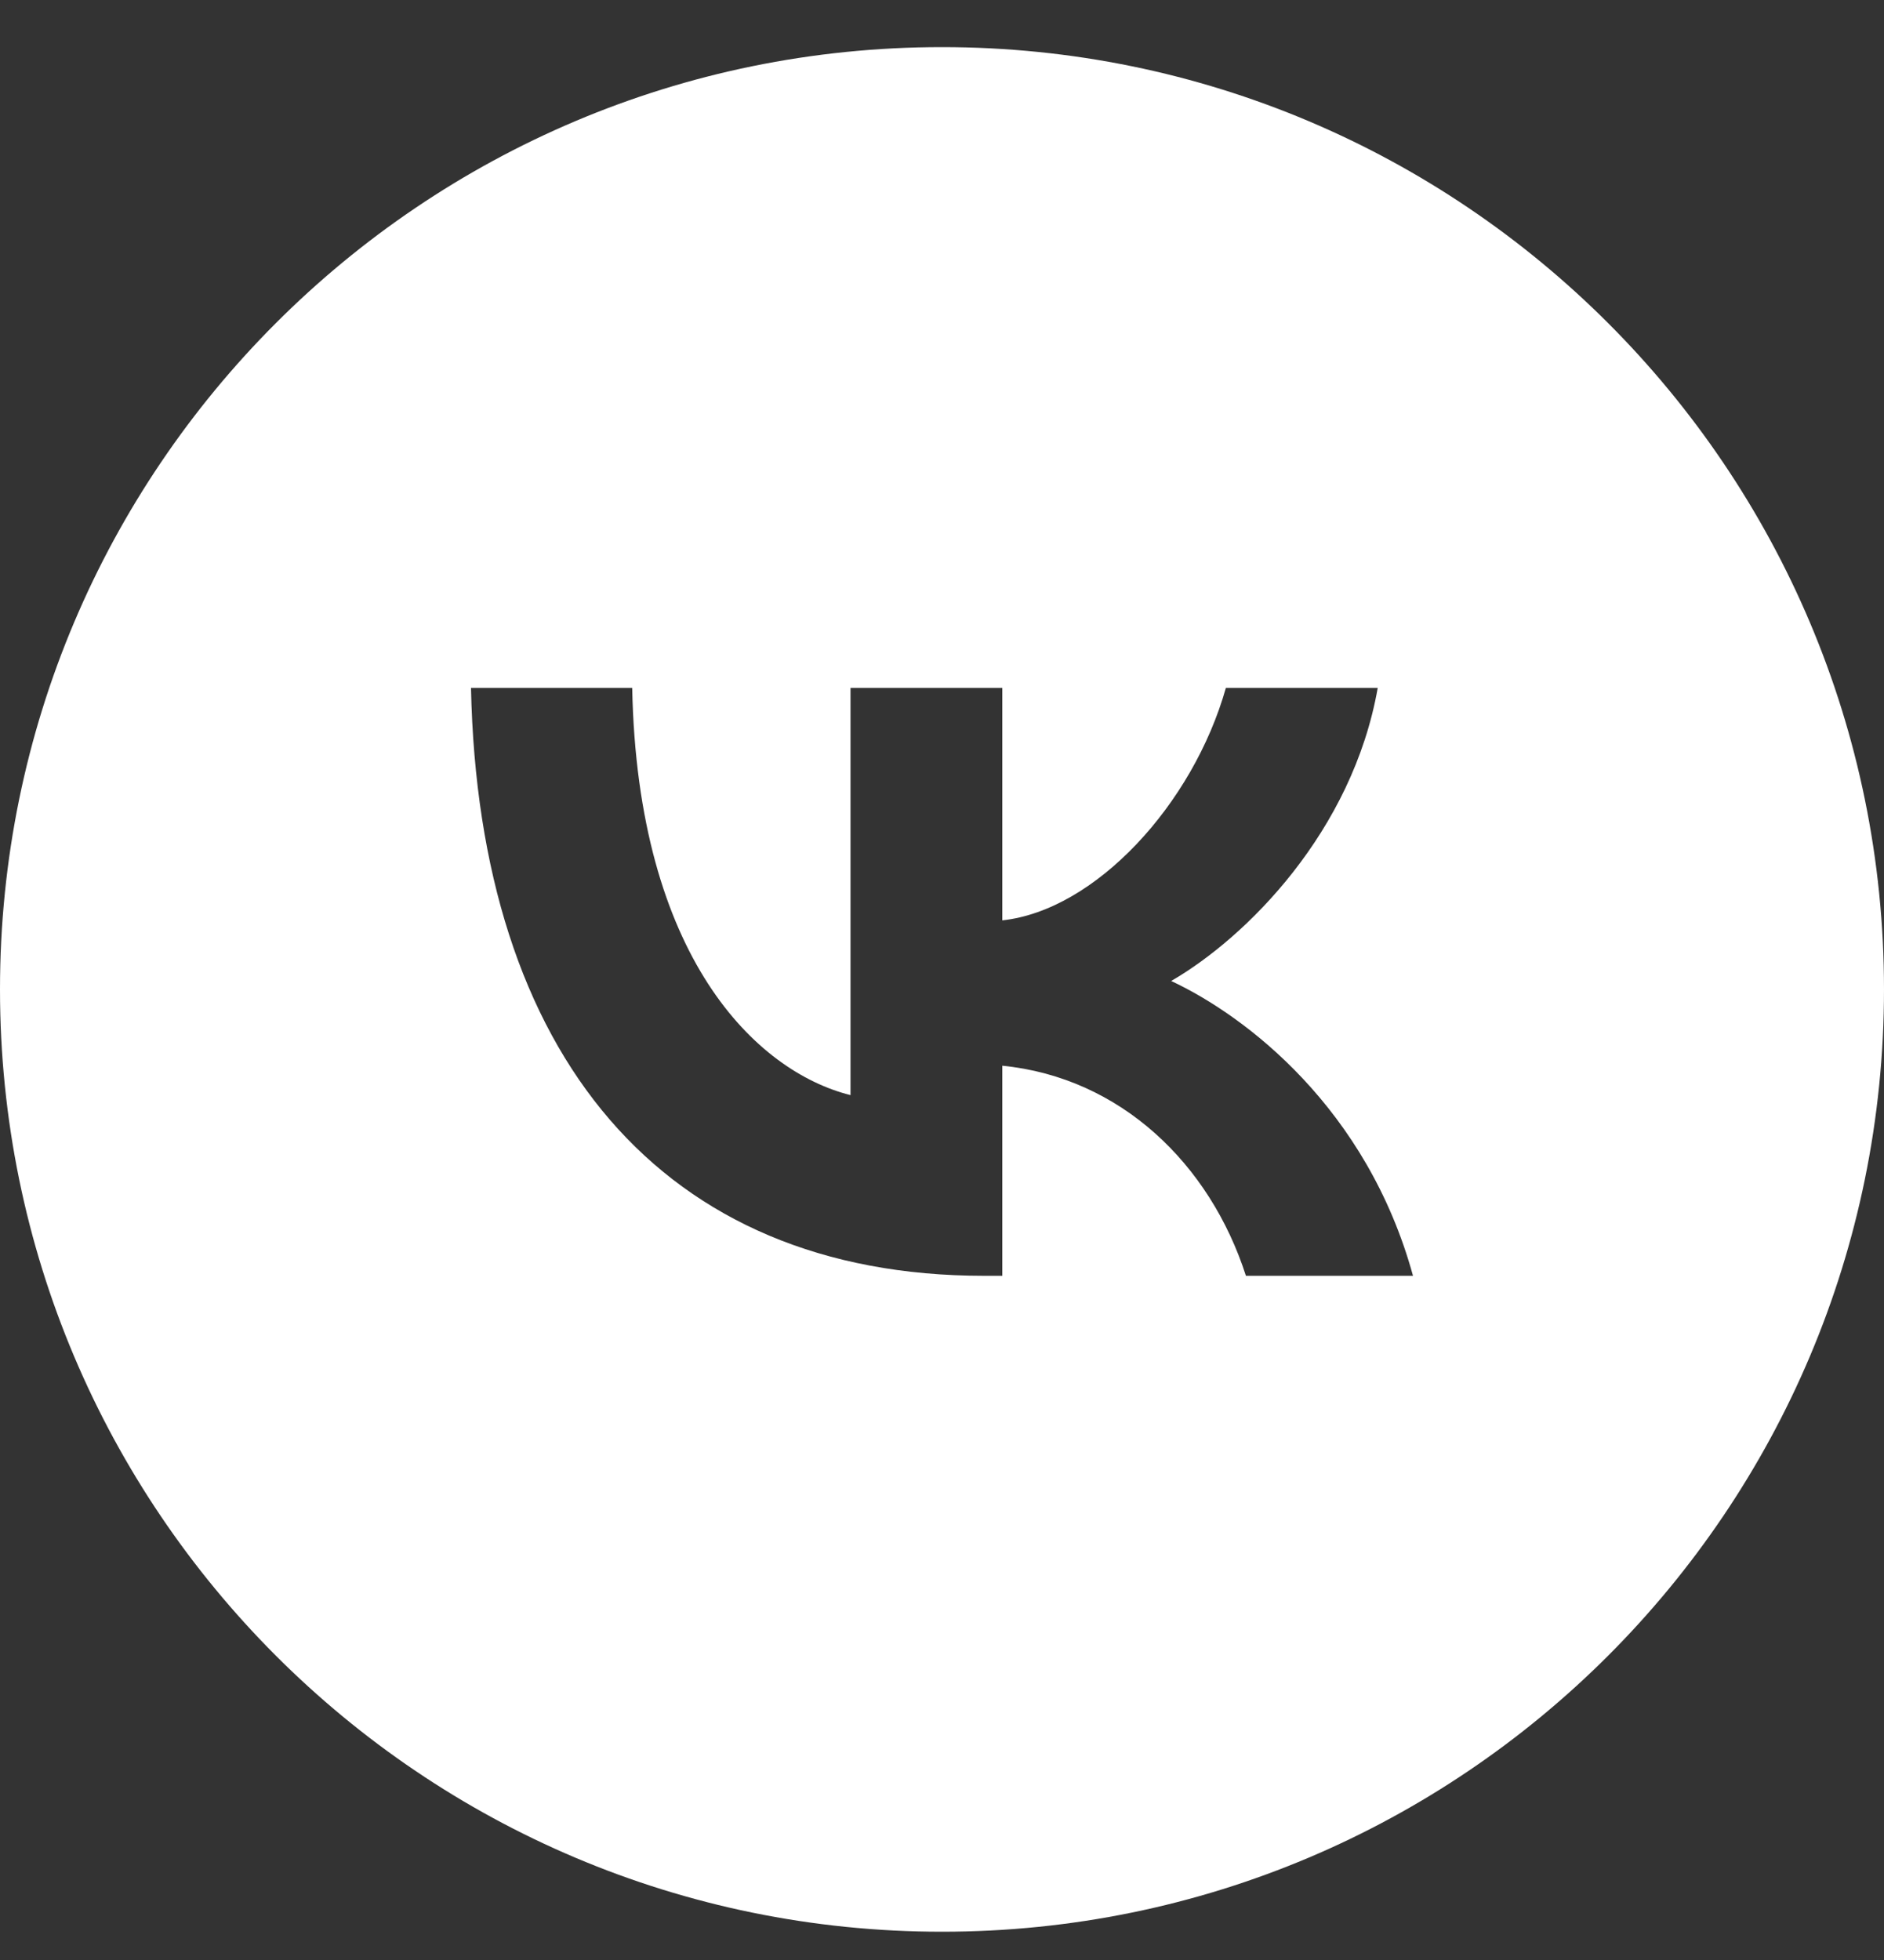 <?xml version="1.0" encoding="UTF-8"?> <svg xmlns="http://www.w3.org/2000/svg" width="25" height="26" viewBox="0 0 25 26" fill="none"><rect x="0" y="0" width="25" height="26" fill="#333333" stroke="none"/><g clip-path="url(#clip0_2035_317)"><path fill-rule="evenodd" clip-rule="evenodd" d="M12.5 25.625C19.404 25.625 25 20.028 25 13.124C25 6.221 19.404 0.625 12.5 0.625C5.596 0.625 0 6.221 0 13.124C0 20.028 5.596 25.625 12.5 25.625ZM6.25 9.125C6.351 13.996 8.787 16.924 13.058 16.924H13.3V14.137C14.87 14.293 16.056 15.441 16.533 16.924H18.75C18.141 14.707 16.541 13.481 15.541 13.013C16.541 12.435 17.946 11.03 18.282 9.125H16.267C15.83 10.671 14.534 12.076 13.3 12.209V9.125H11.286V14.527C10.037 14.215 8.46 12.7 8.389 9.125H6.25Z" fill="white"></path></g><defs><clipPath id="clip0_2035_317"><rect width="25" height="25" fill="white" transform="translate(0 0.625)"></rect></clipPath></defs></svg> 